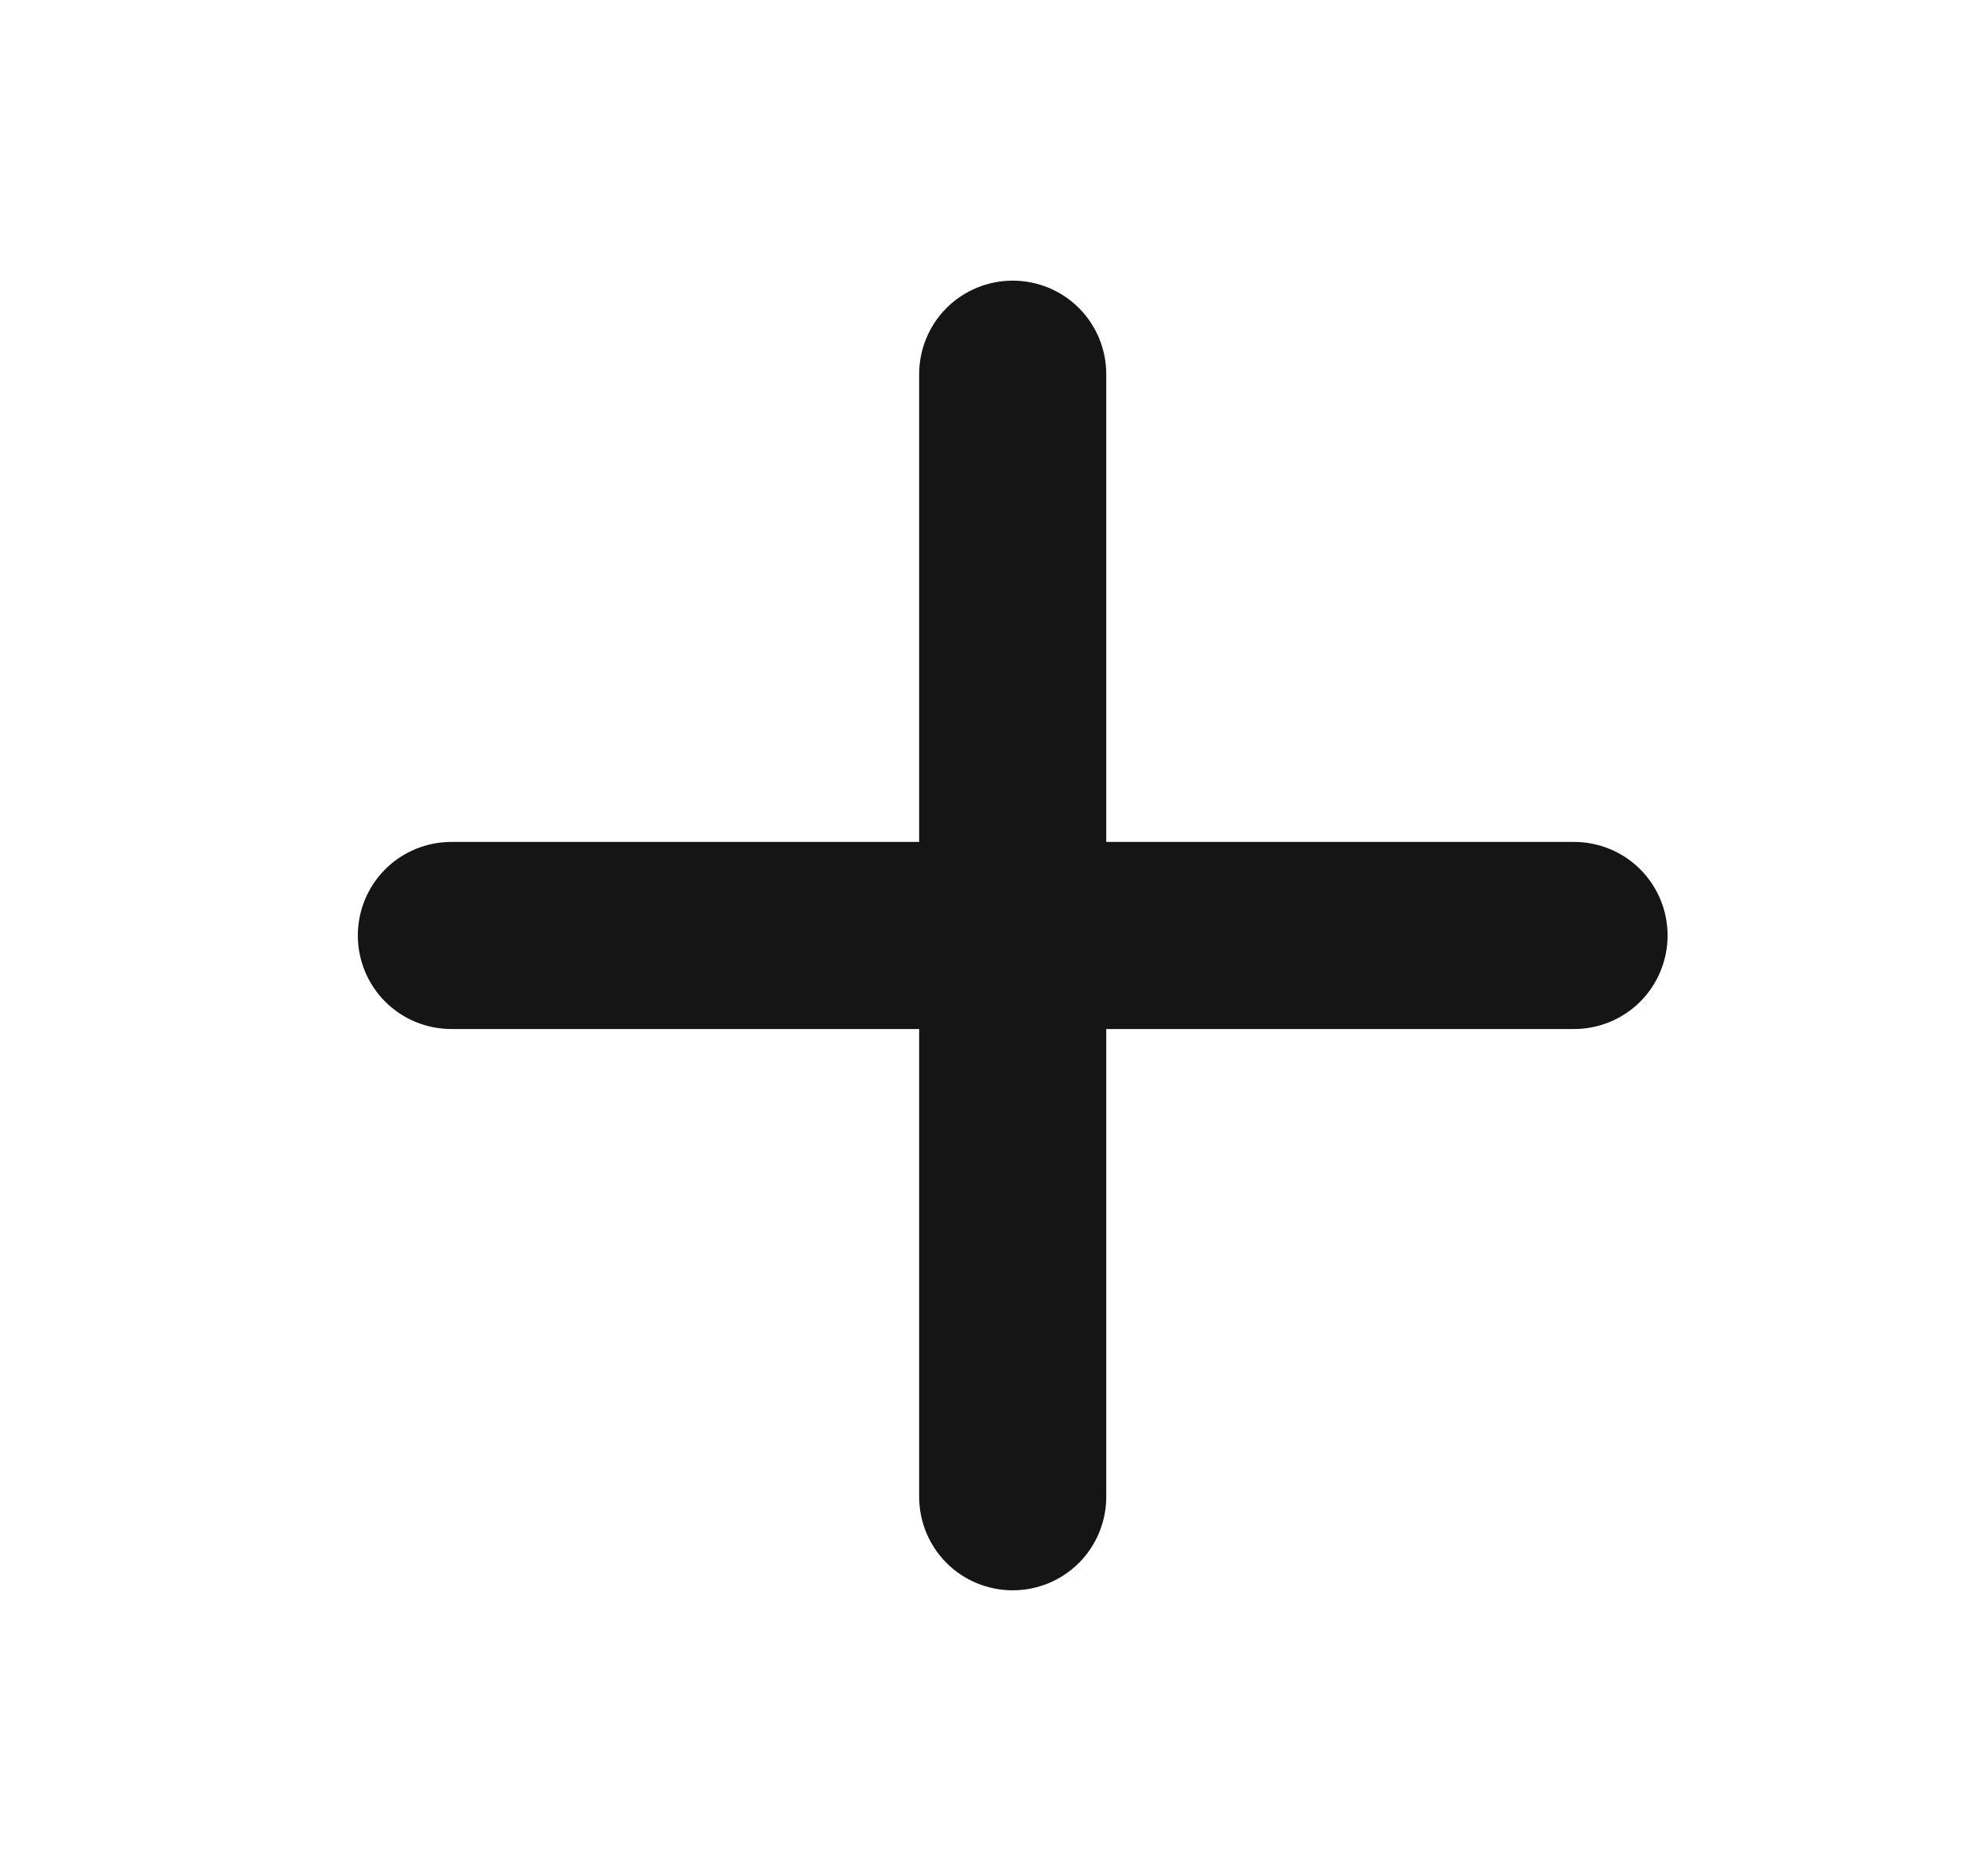 <svg width="17" height="16" viewBox="0 0 17 16" fill="none" xmlns="http://www.w3.org/2000/svg">
<path fill-rule="evenodd" clip-rule="evenodd" d="M8.66 2.4C8.872 2.4 9.076 2.484 9.226 2.634C9.376 2.784 9.46 2.988 9.46 3.2V7.2H13.46C13.672 7.2 13.876 7.284 14.026 7.434C14.176 7.584 14.26 7.788 14.26 8C14.26 8.212 14.176 8.416 14.026 8.566C13.876 8.716 13.672 8.8 13.46 8.8H9.46V12.8C9.46 13.012 9.376 13.216 9.226 13.366C9.076 13.516 8.872 13.6 8.66 13.6C8.448 13.6 8.244 13.516 8.094 13.366C7.944 13.216 7.86 13.012 7.86 12.8V8.8H3.86C3.648 8.8 3.444 8.716 3.294 8.566C3.144 8.416 3.06 8.212 3.06 8C3.06 7.788 3.144 7.584 3.294 7.434C3.444 7.284 3.648 7.2 3.86 7.2H7.86V3.2C7.86 2.988 7.944 2.784 8.094 2.634C8.244 2.484 8.448 2.4 8.66 2.4Z" fill="#151515"/>
</svg>
